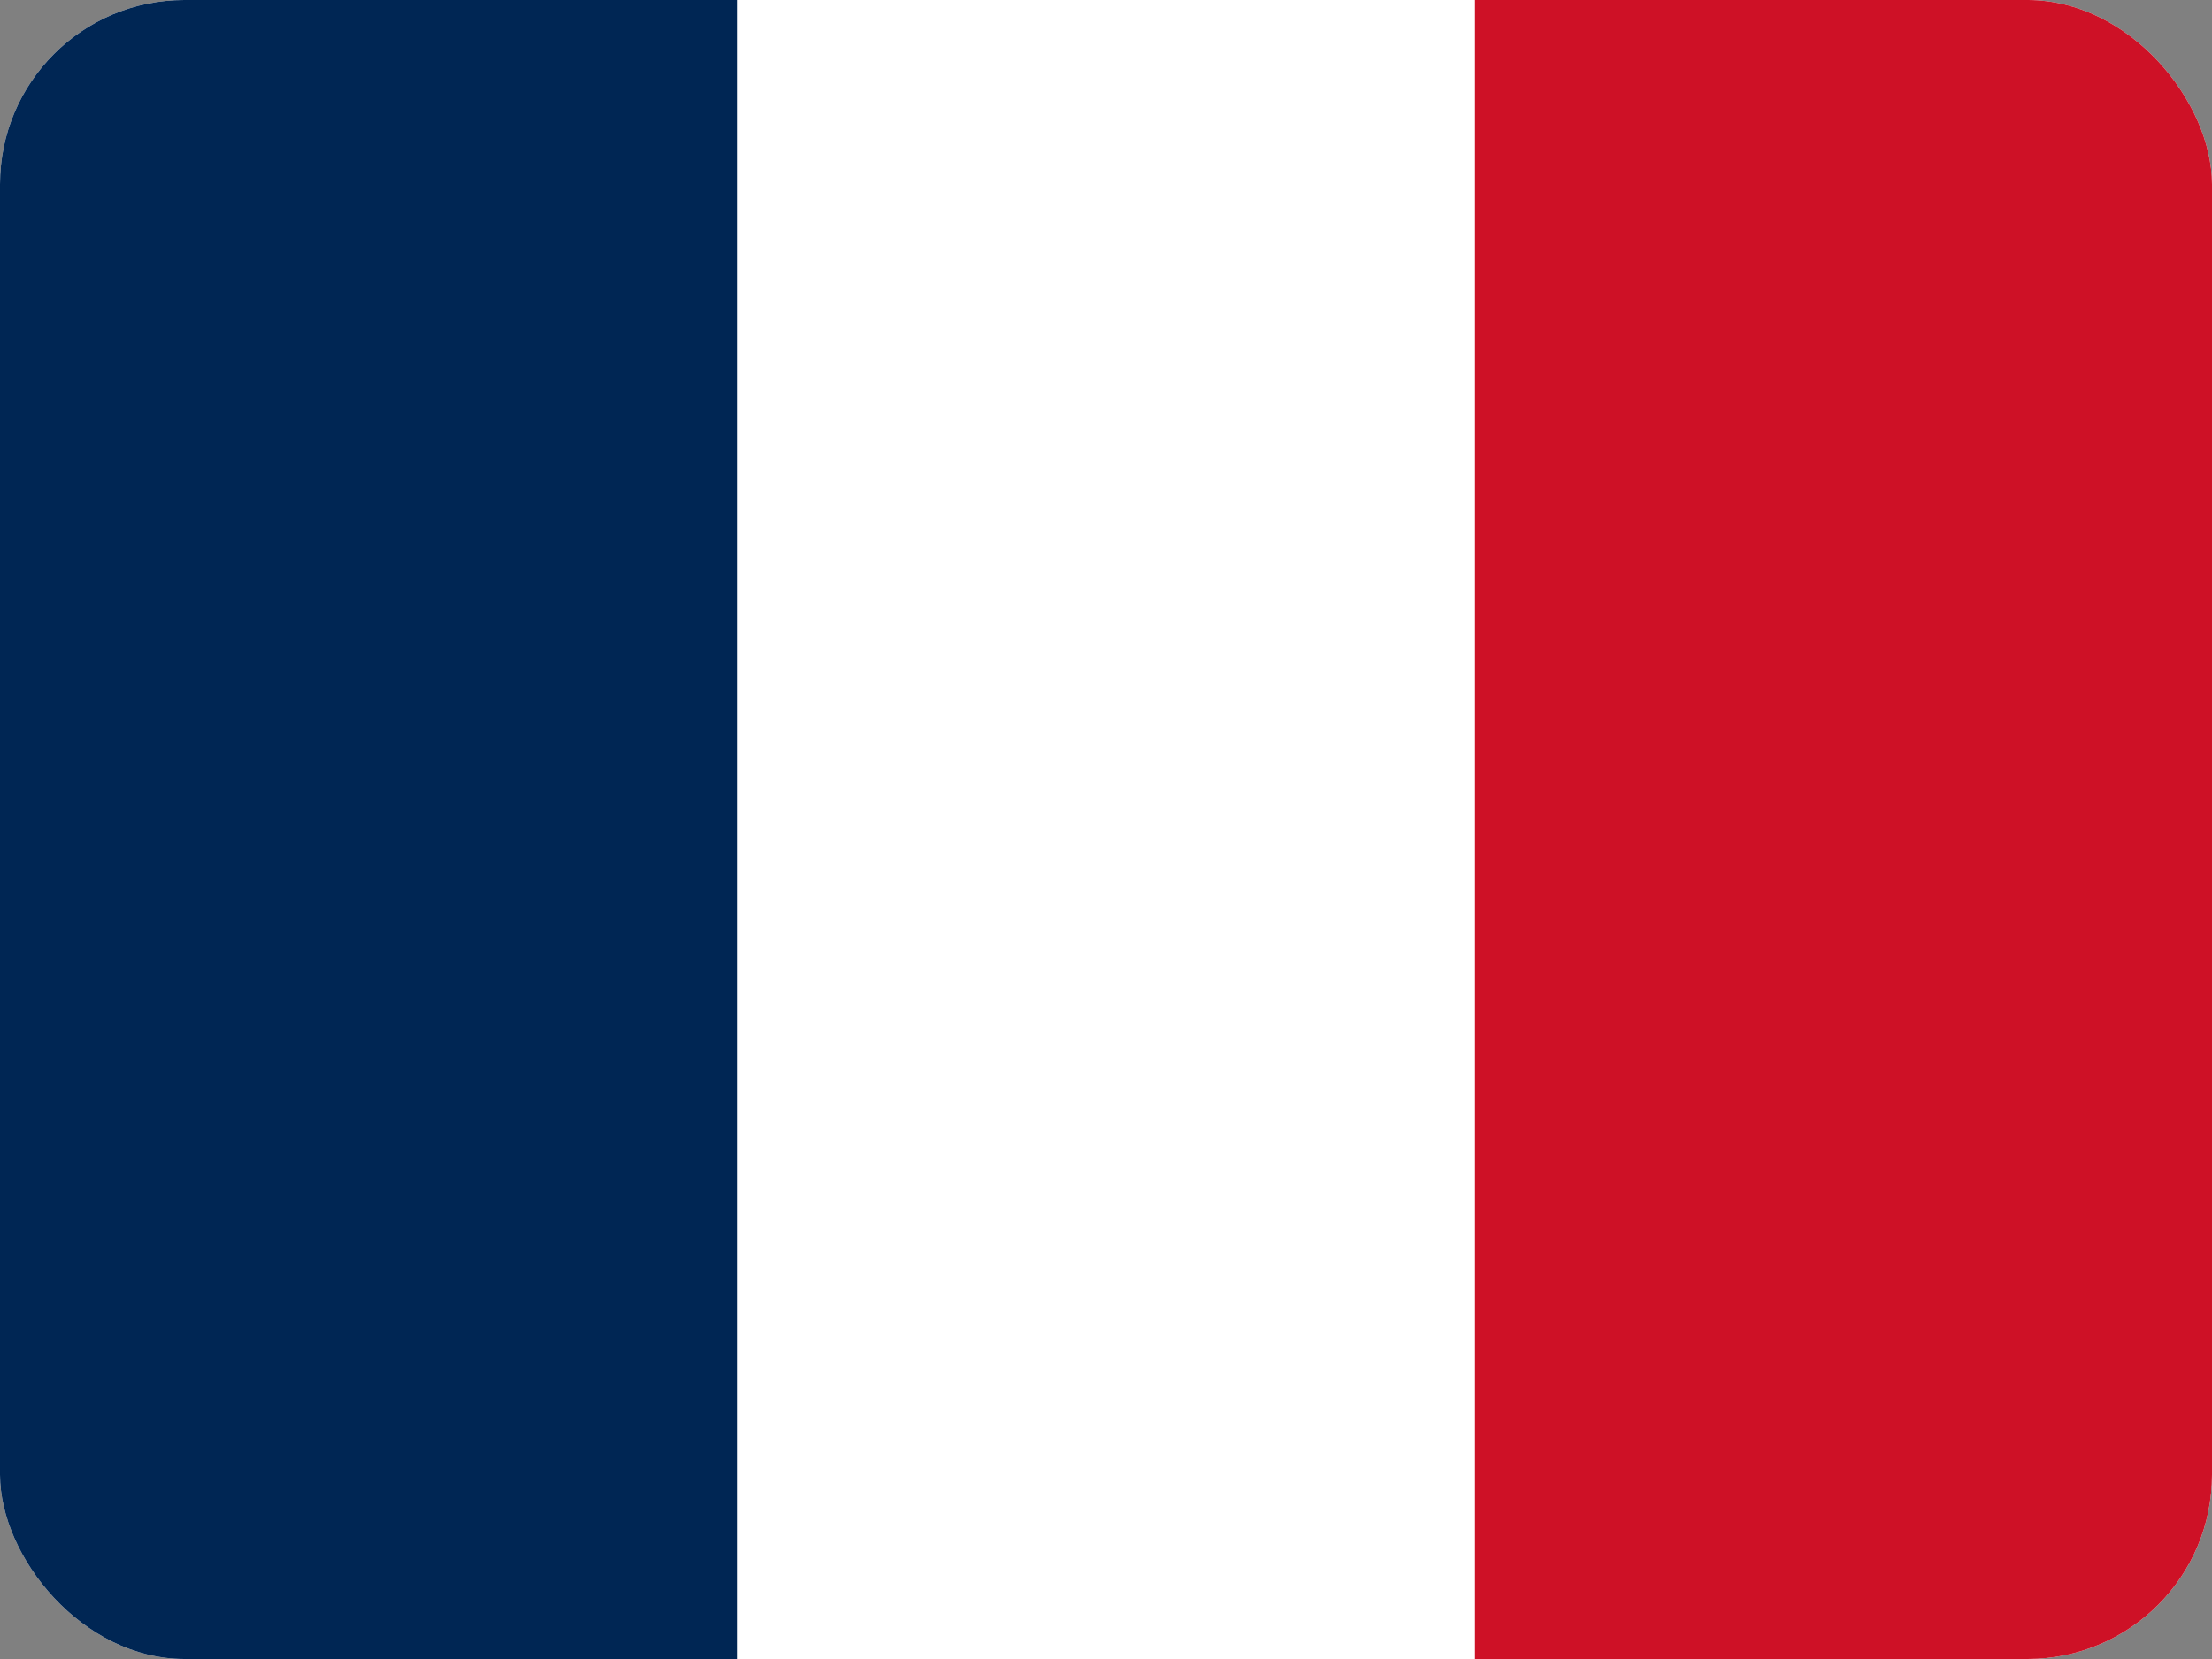 <svg width="24" height="18" viewBox="0 0 24 18" fill="none" xmlns="http://www.w3.org/2000/svg">
<rect x="0" y="0" width="24" height="18" fill="#808080" stroke="none"/>
<g id="Frame 12">
<g clip-path="url(#clip0_85_1520)">
<path id="Vector" d="M0 0H24V18H0V0Z" fill="white"/>
<path id="Vector_2" d="M0 0H7.999V18H0V0Z" fill="#002654"/>
<path id="Vector_3" d="M16.001 0H24V18H16.001V0Z" fill="#CE1126"/>
</g>
</g>
<defs>
<clipPath id="clip0_85_1520">
<rect width="24" height="18" rx="2" fill="white"/>
</clipPath>
</defs>
</svg>
